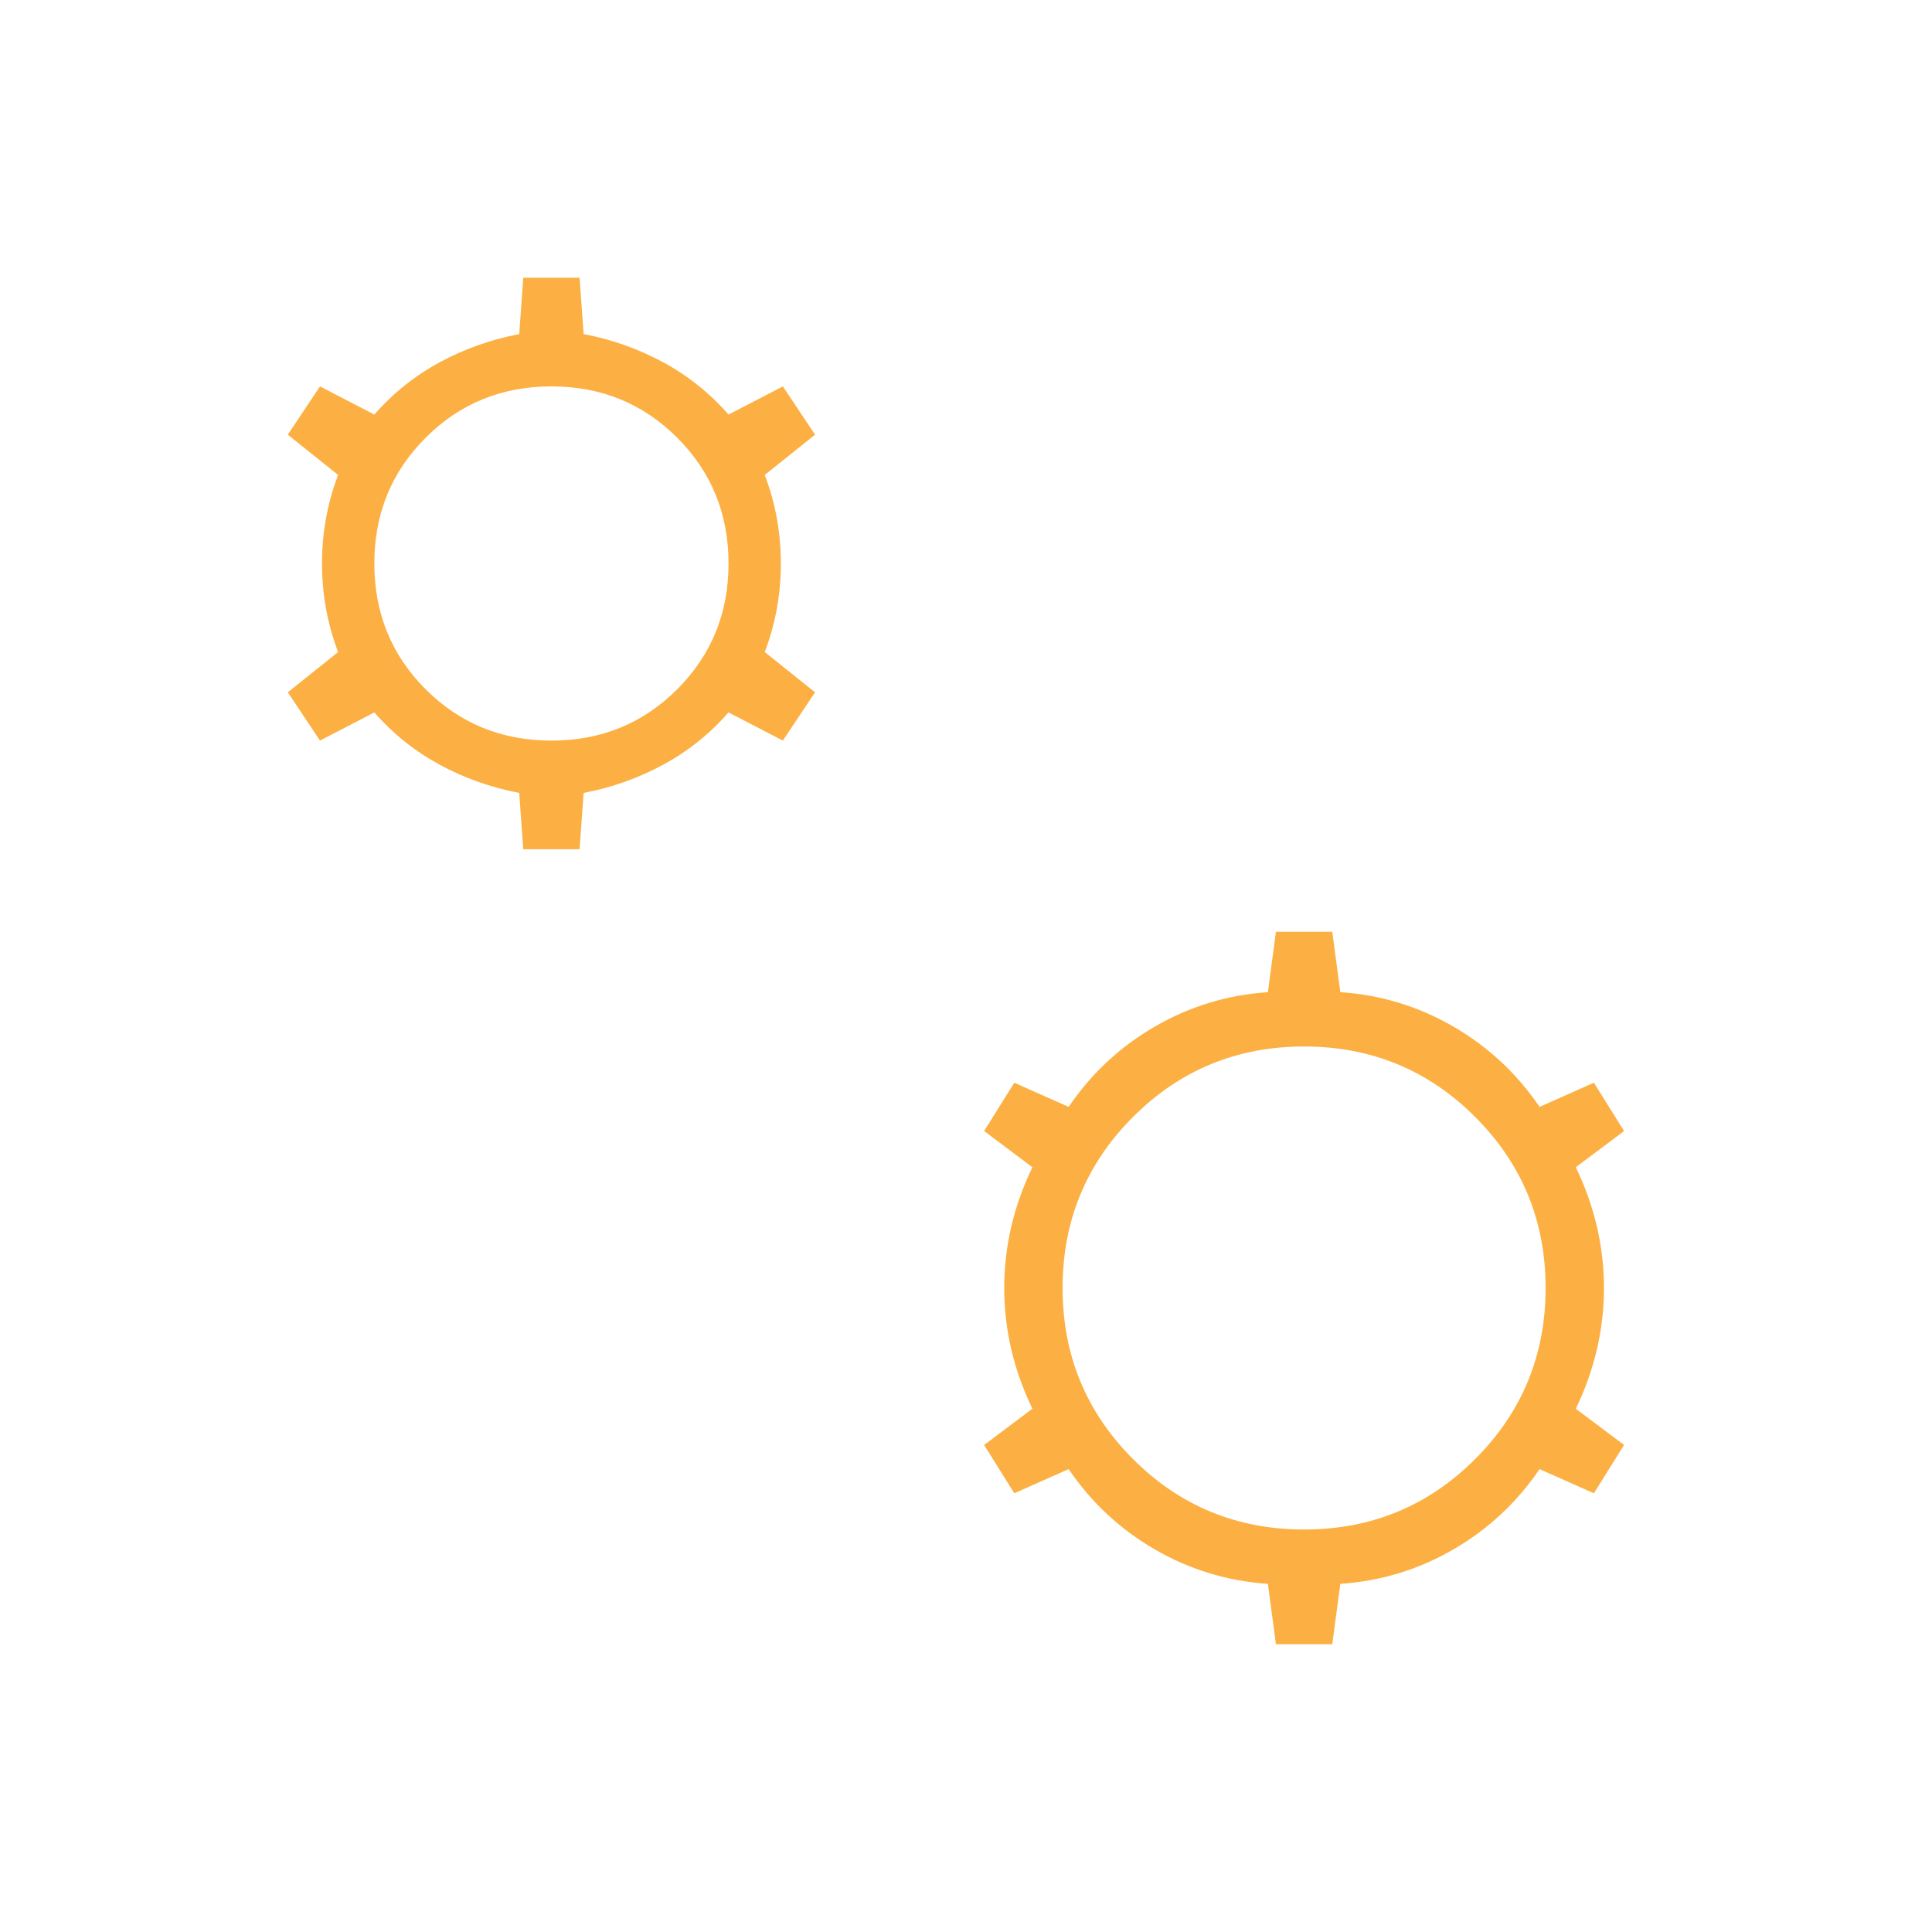 <?xml version="1.0" encoding="UTF-8"?> <svg xmlns="http://www.w3.org/2000/svg" height="24px" viewBox="0 -960 960 960" width="24px" fill="#fcb043"><path d="m260-538-2-28q-21-4-39.5-14T186-606l-27 14-16-24 25-20q-8-21-8-44t8-44l-25-20 16-24 27 14q14-16 32.5-26t39.5-14l2-28h28l2 28q21 4 39.5 14t32.5 26l27-14 16 24-25 20q8 21 8 44t-8 44l25 20-16 24-27-14q-14 16-32.5 26T290-566l-2 28h-28Zm14-54q37 0 62.5-25.5T362-680q0-37-25.5-62.5T274-768q-37 0-62.5 25.5T186-680q0 37 25.5 62.5T274-592Zm360 449-4-30q-30-2-56-17t-43-40l-27 12-15-24 24-18q-14-29-14-60t14-60l-24-18 15-24 27 12q17-25 43-40t56-17l4-30h28l4 30q30 2 56 17t43 40l27-12 15 24-24 18q14 29 14 60t-14 60l24 18-15 24-27-12q-17 25-43 40t-56 17l-4 30h-28Zm14-57q50 0 85-35t35-85q0-50-35-85t-85-35q-50 0-85 35t-35 85q0 50 35 85t85 35Z"></path></svg> 